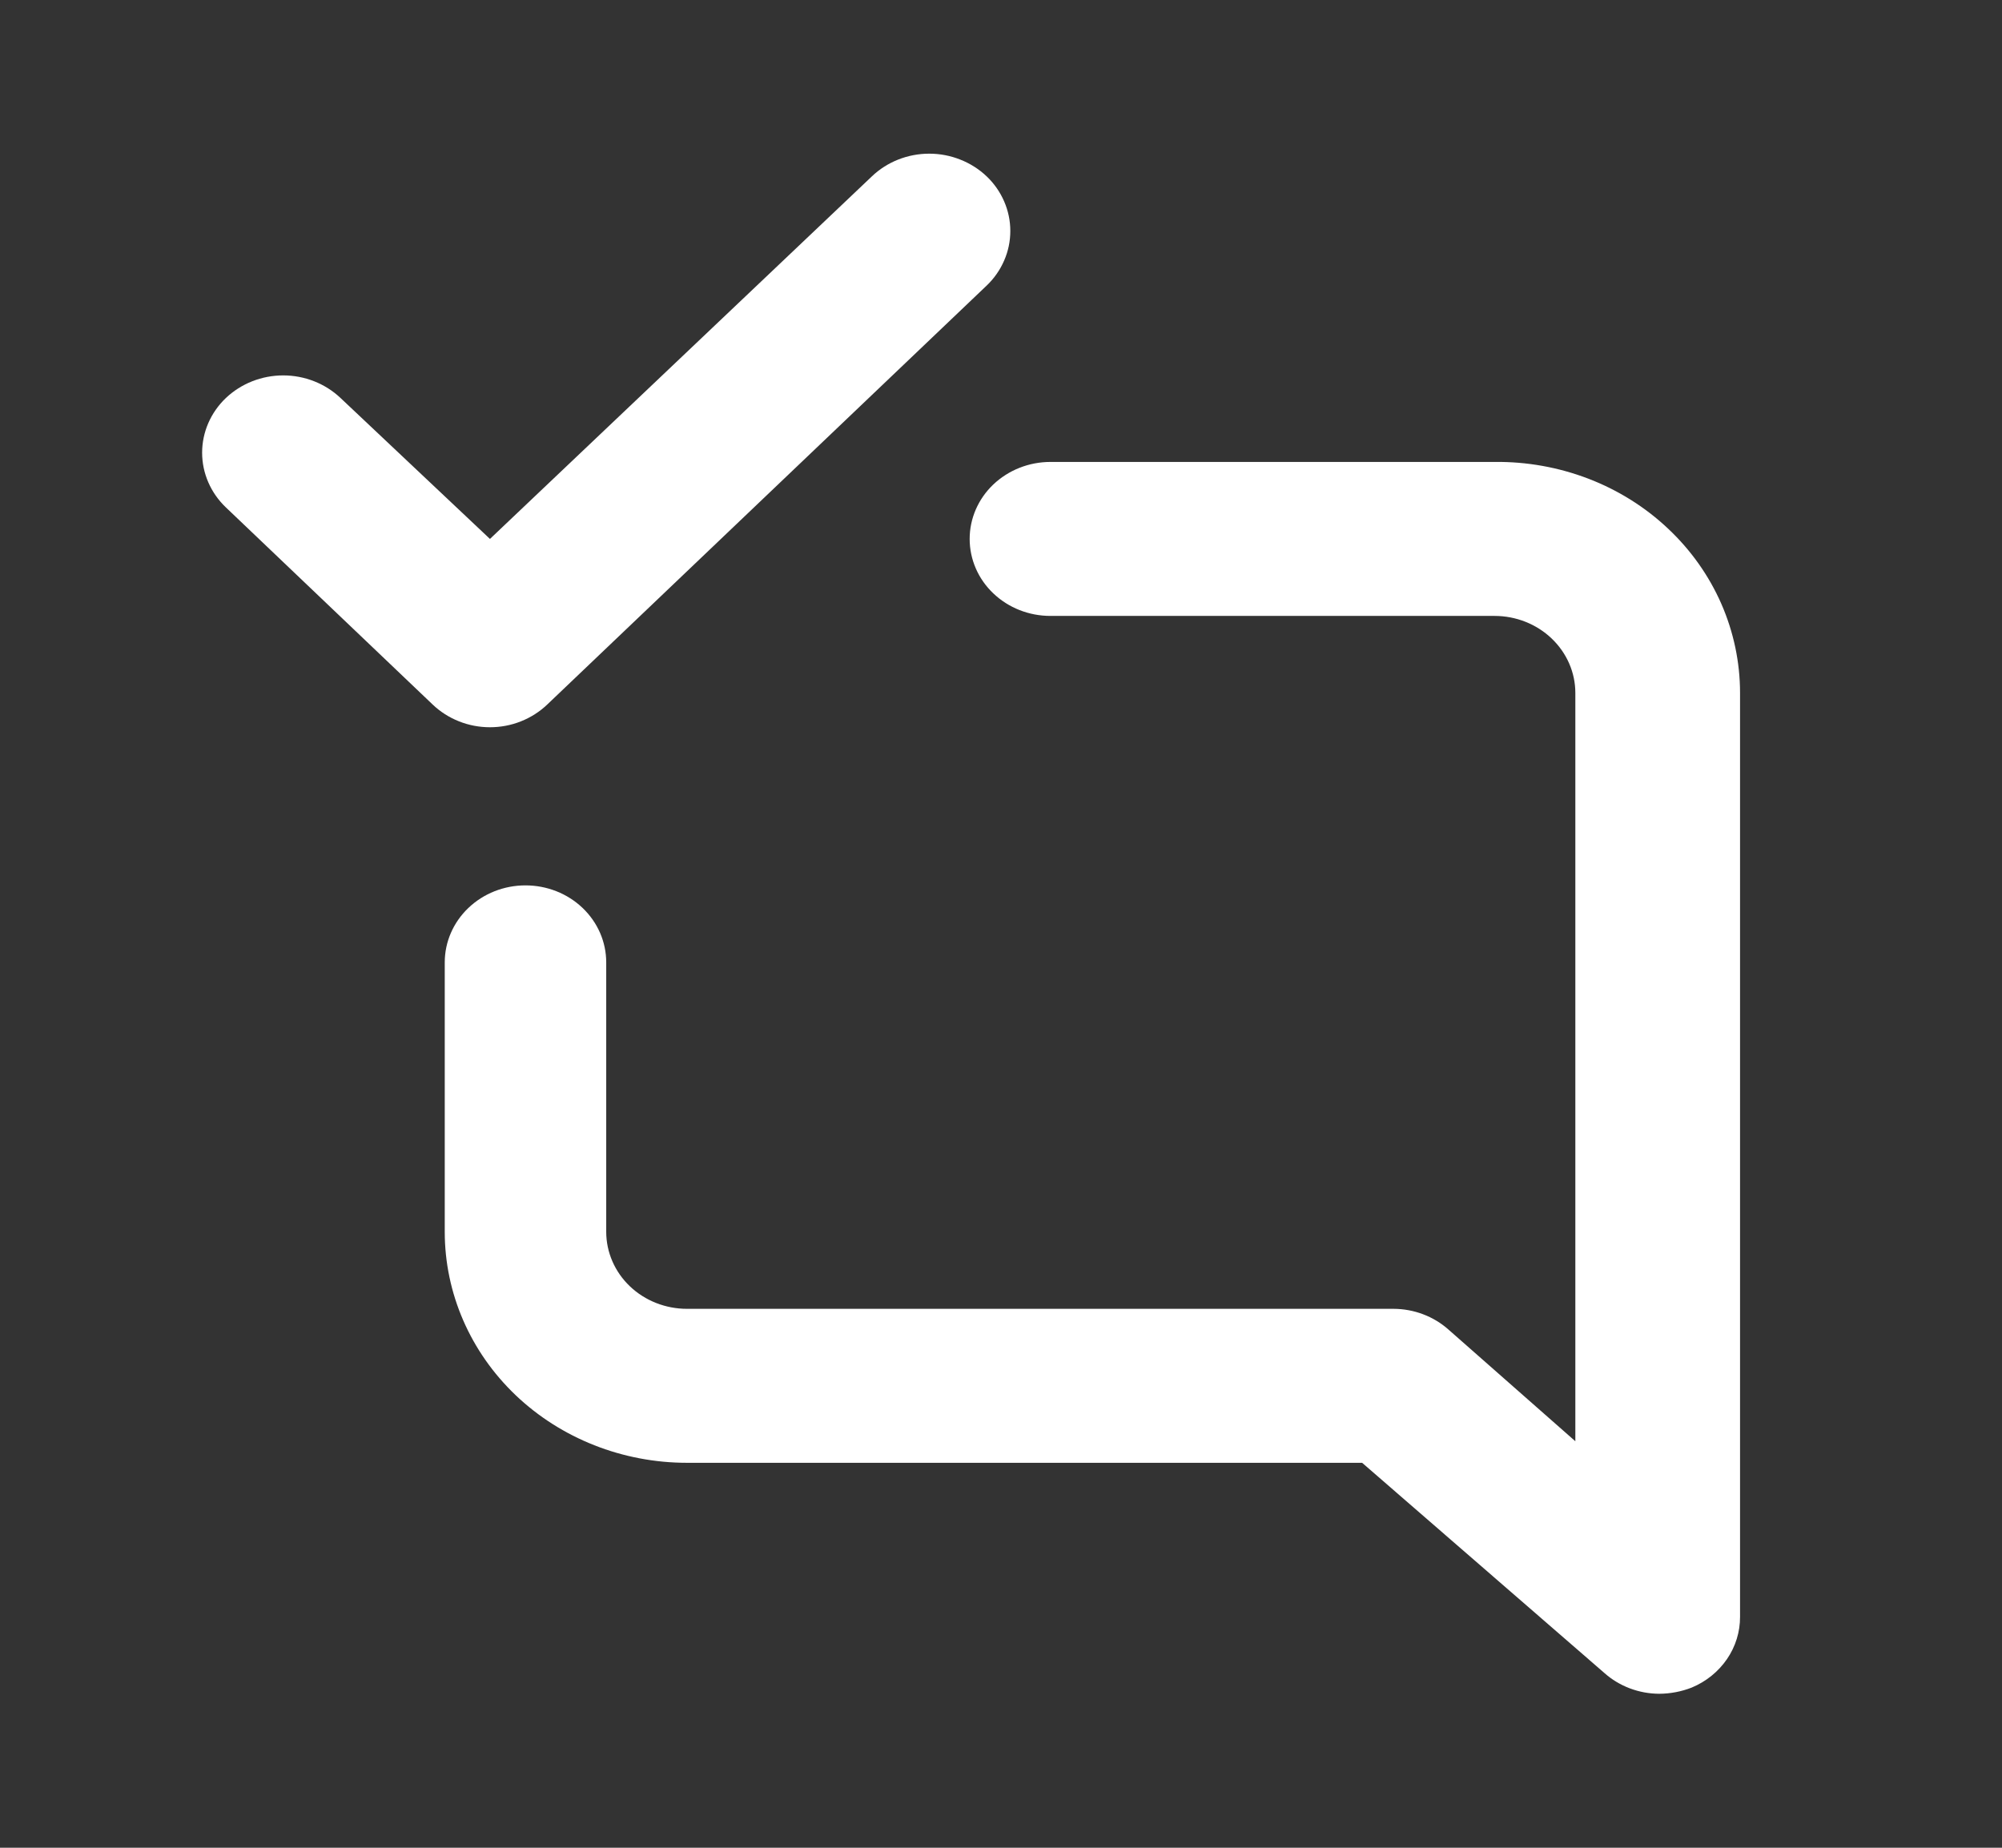 <?xml version="1.0" encoding="UTF-8"?><svg width="26" height="24" viewBox="0 0 26 24" fill="none" xmlns="http://www.w3.org/2000/svg">
<rect x="0" y="0" width="26" height="24" fill="#333333" stroke="none"/>
<path d="M7.108 9.15L12.813 3.71C12.911 3.617 12.988 3.506 13.041 3.384C13.094 3.263 13.121 3.132 13.121 3C13.121 2.868 13.094 2.738 13.041 2.616C12.988 2.494 12.911 2.383 12.813 2.29C12.715 2.197 12.599 2.123 12.471 2.073C12.344 2.022 12.207 1.996 12.068 1.996C11.789 1.996 11.521 2.102 11.324 2.29L6.363 7L4.423 5.17C4.225 4.982 3.957 4.876 3.678 4.876C3.399 4.876 3.131 4.982 2.933 5.17C2.736 5.358 2.625 5.614 2.625 5.88C2.625 6.146 2.736 6.402 2.933 6.59L5.618 9.15C5.716 9.244 5.832 9.318 5.96 9.369C6.087 9.42 6.225 9.446 6.363 9.446C6.501 9.446 6.639 9.42 6.766 9.369C6.894 9.318 7.01 9.244 7.108 9.15ZM19.41 6H13.642C13.363 6 13.097 6.106 12.9 6.293C12.703 6.481 12.593 6.735 12.593 7C12.593 7.265 12.703 7.52 12.9 7.707C13.097 7.895 13.363 8 13.642 8H19.41C19.688 8 19.955 8.106 20.151 8.293C20.348 8.481 20.459 8.735 20.459 9V18.72L18.812 17.27C18.619 17.098 18.364 17.001 18.099 17H8.922C8.644 17 8.377 16.895 8.18 16.707C7.984 16.52 7.873 16.265 7.873 16V12.5C7.873 12.235 7.763 11.981 7.566 11.793C7.369 11.605 7.103 11.5 6.824 11.5C6.546 11.5 6.28 11.605 6.083 11.793C5.886 11.981 5.776 12.235 5.776 12.5V16C5.776 16.796 6.107 17.559 6.697 18.122C7.287 18.684 8.088 19 8.922 19H17.69L20.836 21.73C21.03 21.903 21.285 21.999 21.549 22C21.693 21.999 21.835 21.972 21.969 21.92C22.157 21.842 22.316 21.713 22.428 21.55C22.54 21.387 22.599 21.195 22.598 21V9C22.598 8.603 22.515 8.209 22.355 7.843C22.194 7.476 21.959 7.144 21.662 6.865C21.365 6.585 21.013 6.365 20.627 6.217C20.24 6.069 19.827 5.995 19.41 6Z" fill="white"/>
</svg>
